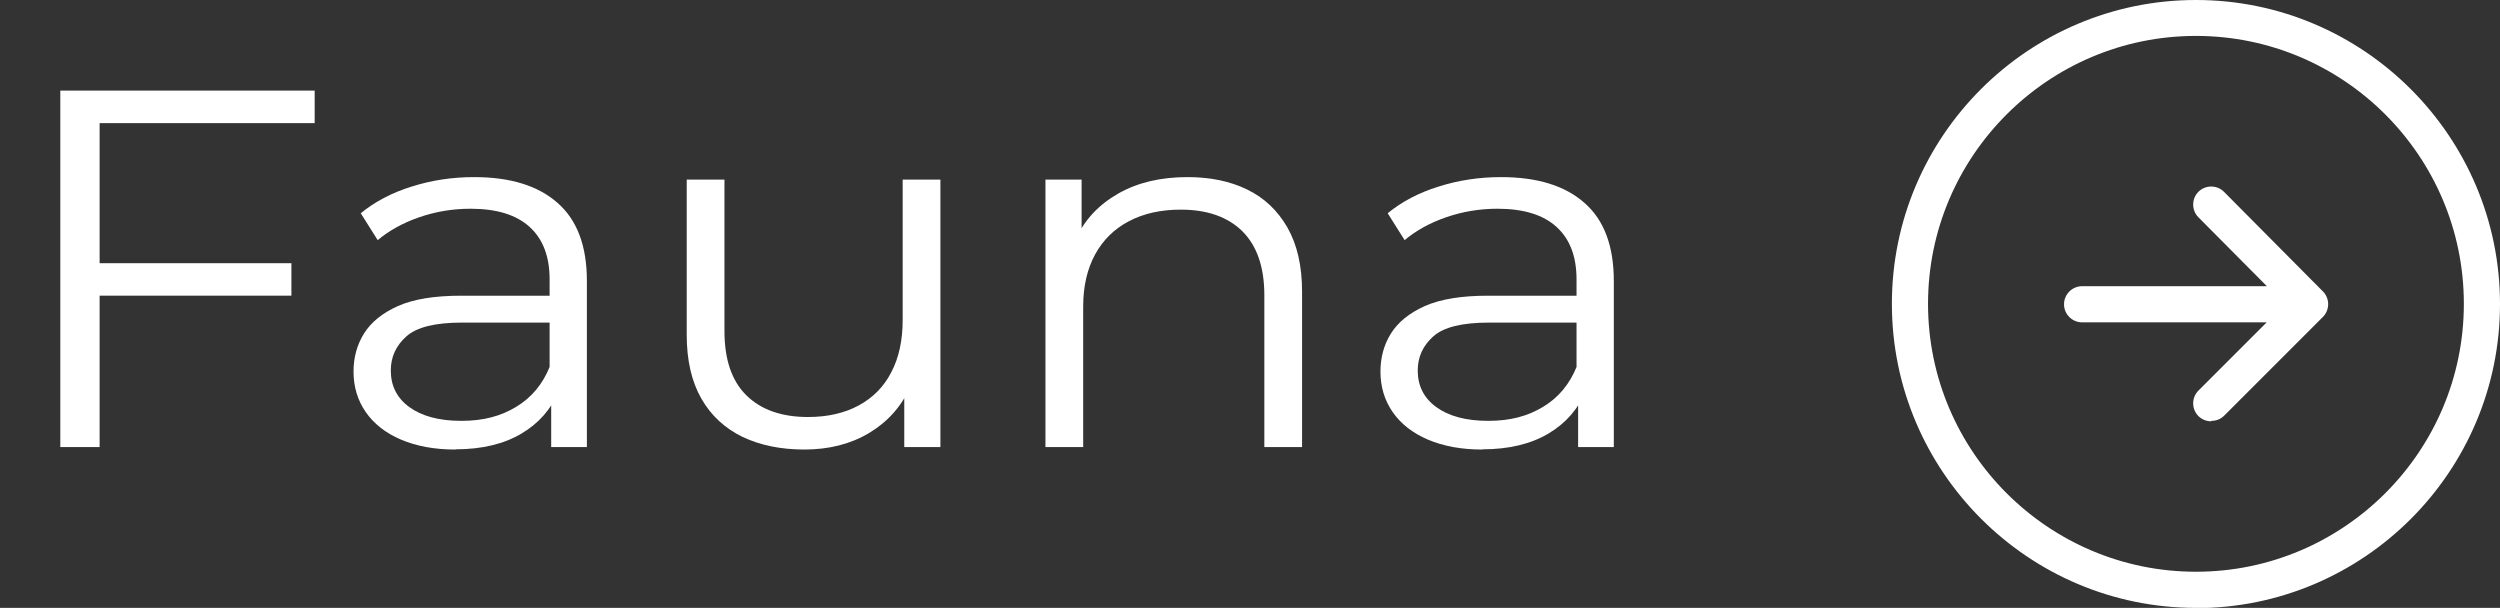 <?xml version="1.0" encoding="UTF-8"?>
<svg id="Layer_2" data-name="Layer 2" xmlns="http://www.w3.org/2000/svg" width="110.67" height="26.91" viewBox="0 0 110.67 26.91">
  <rect x="0" y="0" width="110.67" height="26.91" fill="#333333" stroke="none"/>
  <defs>
    <style>
      .cls-1 {
        fill: #fff;
      }
    </style>
  </defs>
  <g id="Layer_1-2" data-name="Layer 1">
    <g>
      <path class="cls-1" d="m97.21,26.91c-7.42,0-13.46-6.04-13.46-13.46S89.79,0,97.21,0s13.46,6.04,13.46,13.46-6.04,13.46-13.46,13.46Zm0-25.32c-6.54,0-11.86,5.32-11.86,11.86s5.32,11.86,11.86,11.86,11.86-5.32,11.86-11.86-5.32-11.86-11.86-11.86Z"/>
      <path class="cls-1" d="m97.88,18.65c-.2,0-.41-.08-.56-.23-.31-.31-.31-.82,0-1.13l3.02-3.02h-8.17c-.44,0-.8-.36-.8-.8s.36-.8.8-.8h8.18l-3.03-3.05c-.31-.31-.31-.82,0-1.13s.82-.31,1.13,0l4.38,4.41c.31.31.31.82,0,1.13,0,0,0,0,0,0l-4.37,4.37c-.16.16-.36.23-.56.23Z"/>
    </g>
    <g>
      <path class="cls-1" d="m4.41,19.79h-1.74V4.01h11.26v1.44H4.41v14.34Zm-.19-8.14h8.68v1.44H4.22v-1.44Z"/>
      <path class="cls-1" d="m20.15,19.9c-.92,0-1.72-.15-2.4-.44-.68-.29-1.2-.7-1.56-1.22-.36-.52-.54-1.12-.54-1.79,0-.62.15-1.18.46-1.68.31-.5.81-.91,1.5-1.22.7-.31,1.63-.46,2.8-.46h4.25v1.19h-4.2c-1.19,0-2.01.2-2.47.61-.46.41-.69.91-.69,1.51,0,.68.27,1.22.82,1.62s1.31.61,2.3.61,1.75-.21,2.43-.62c.68-.41,1.18-1.01,1.49-1.79l.38,1.1c-.31.78-.86,1.41-1.63,1.87s-1.75.7-2.92.7Zm4.25-.11v-2.62l-.07-.43v-4.37c0-1.01-.29-1.78-.88-2.32s-1.46-.81-2.62-.81c-.8,0-1.56.13-2.28.38s-1.33.59-1.83,1.01l-.75-1.19c.62-.51,1.38-.91,2.25-1.18.88-.28,1.8-.42,2.77-.42,1.6,0,2.83.38,3.69,1.14.87.76,1.3,1.91,1.3,3.46v7.35h-1.6Z"/>
      <path class="cls-1" d="m35.61,19.9c-1.05,0-1.96-.19-2.74-.56-.78-.38-1.39-.94-1.82-1.69-.43-.75-.65-1.69-.65-2.82v-6.88h1.67v6.7c0,1.26.32,2.21.97,2.85s1.56.96,2.73.96c.86,0,1.61-.17,2.24-.51.63-.34,1.12-.83,1.45-1.48.34-.65.5-1.42.5-2.32v-6.2h1.67v11.84h-1.6v-3.25l.26.59c-.39.87-1,1.55-1.82,2.04-.82.49-1.78.73-2.87.73Z"/>
      <path class="cls-1" d="m52.57,7.84c1,0,1.88.18,2.64.55.76.37,1.35.93,1.78,1.68.43.75.65,1.7.65,2.84v6.88h-1.67v-6.72c0-1.25-.33-2.19-.97-2.83-.65-.64-1.56-.96-2.73-.96-.88,0-1.64.17-2.29.51-.65.34-1.15.83-1.5,1.47-.35.64-.53,1.41-.53,2.31v6.22h-1.67V7.95h1.6v3.25l-.26-.61c.39-.86,1.02-1.53,1.88-2.02s1.88-.73,3.07-.73Z"/>
      <path class="cls-1" d="m65.61,19.9c-.92,0-1.72-.15-2.4-.44-.68-.29-1.2-.7-1.56-1.22-.36-.52-.54-1.12-.54-1.79,0-.62.15-1.18.46-1.68.31-.5.81-.91,1.5-1.22.7-.31,1.63-.46,2.8-.46h4.25v1.19h-4.2c-1.19,0-2.01.2-2.47.61-.46.41-.69.91-.69,1.51,0,.68.27,1.22.82,1.62s1.31.61,2.3.61,1.75-.21,2.43-.62c.68-.41,1.18-1.01,1.49-1.79l.38,1.1c-.31.78-.86,1.41-1.63,1.87s-1.75.7-2.92.7Zm4.25-.11v-2.62l-.07-.43v-4.37c0-1.01-.29-1.78-.88-2.32s-1.46-.81-2.62-.81c-.8,0-1.56.13-2.28.38s-1.33.59-1.83,1.01l-.75-1.19c.62-.51,1.38-.91,2.25-1.18.88-.28,1.8-.42,2.77-.42,1.6,0,2.83.38,3.69,1.14.87.76,1.3,1.91,1.3,3.46v7.35h-1.6Z"/>
    </g>
  </g>
</svg>